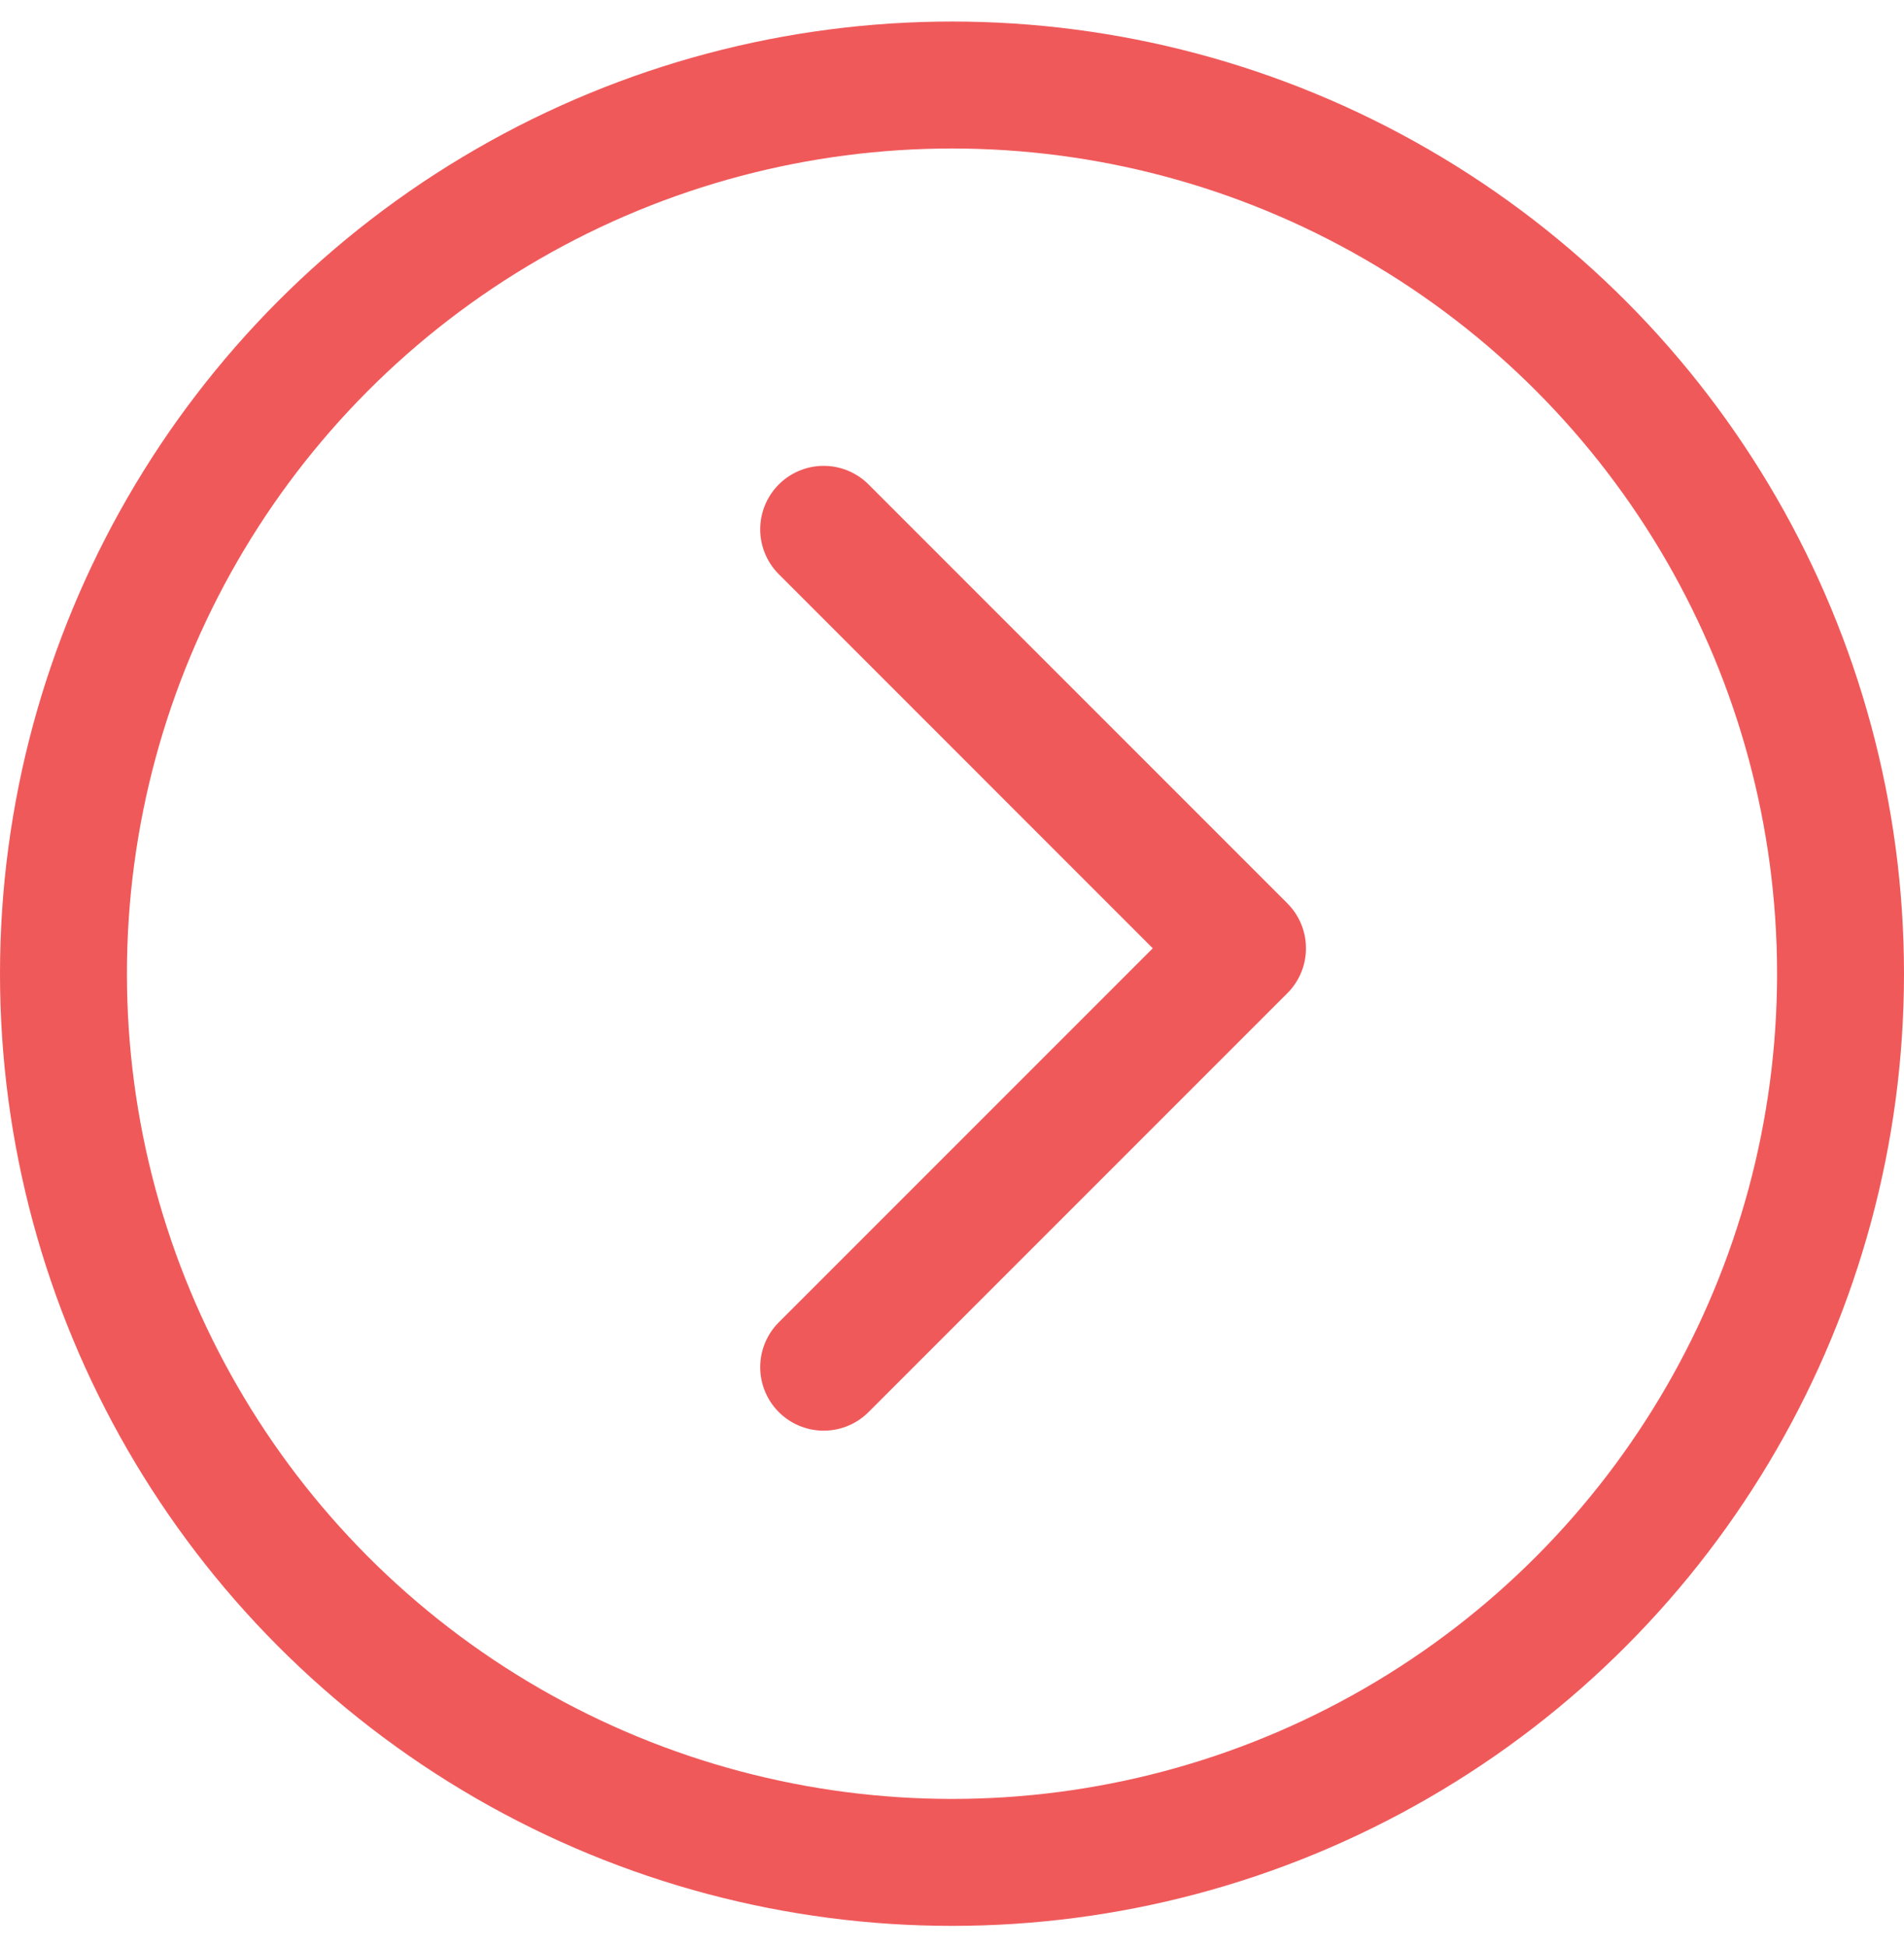 <svg width="45" height="46" viewBox="0 0 45 46" fill="none" xmlns="http://www.w3.org/2000/svg">
<circle cx="22.5" cy="23.009" r="21" stroke="#F0595A" stroke-width="3"/>
<path d="M19.467 12.508L29.366 22.408L19.467 32.307" stroke="#F0595A" stroke-width="3" stroke-linecap="round" stroke-linejoin="round"/>
</svg>
